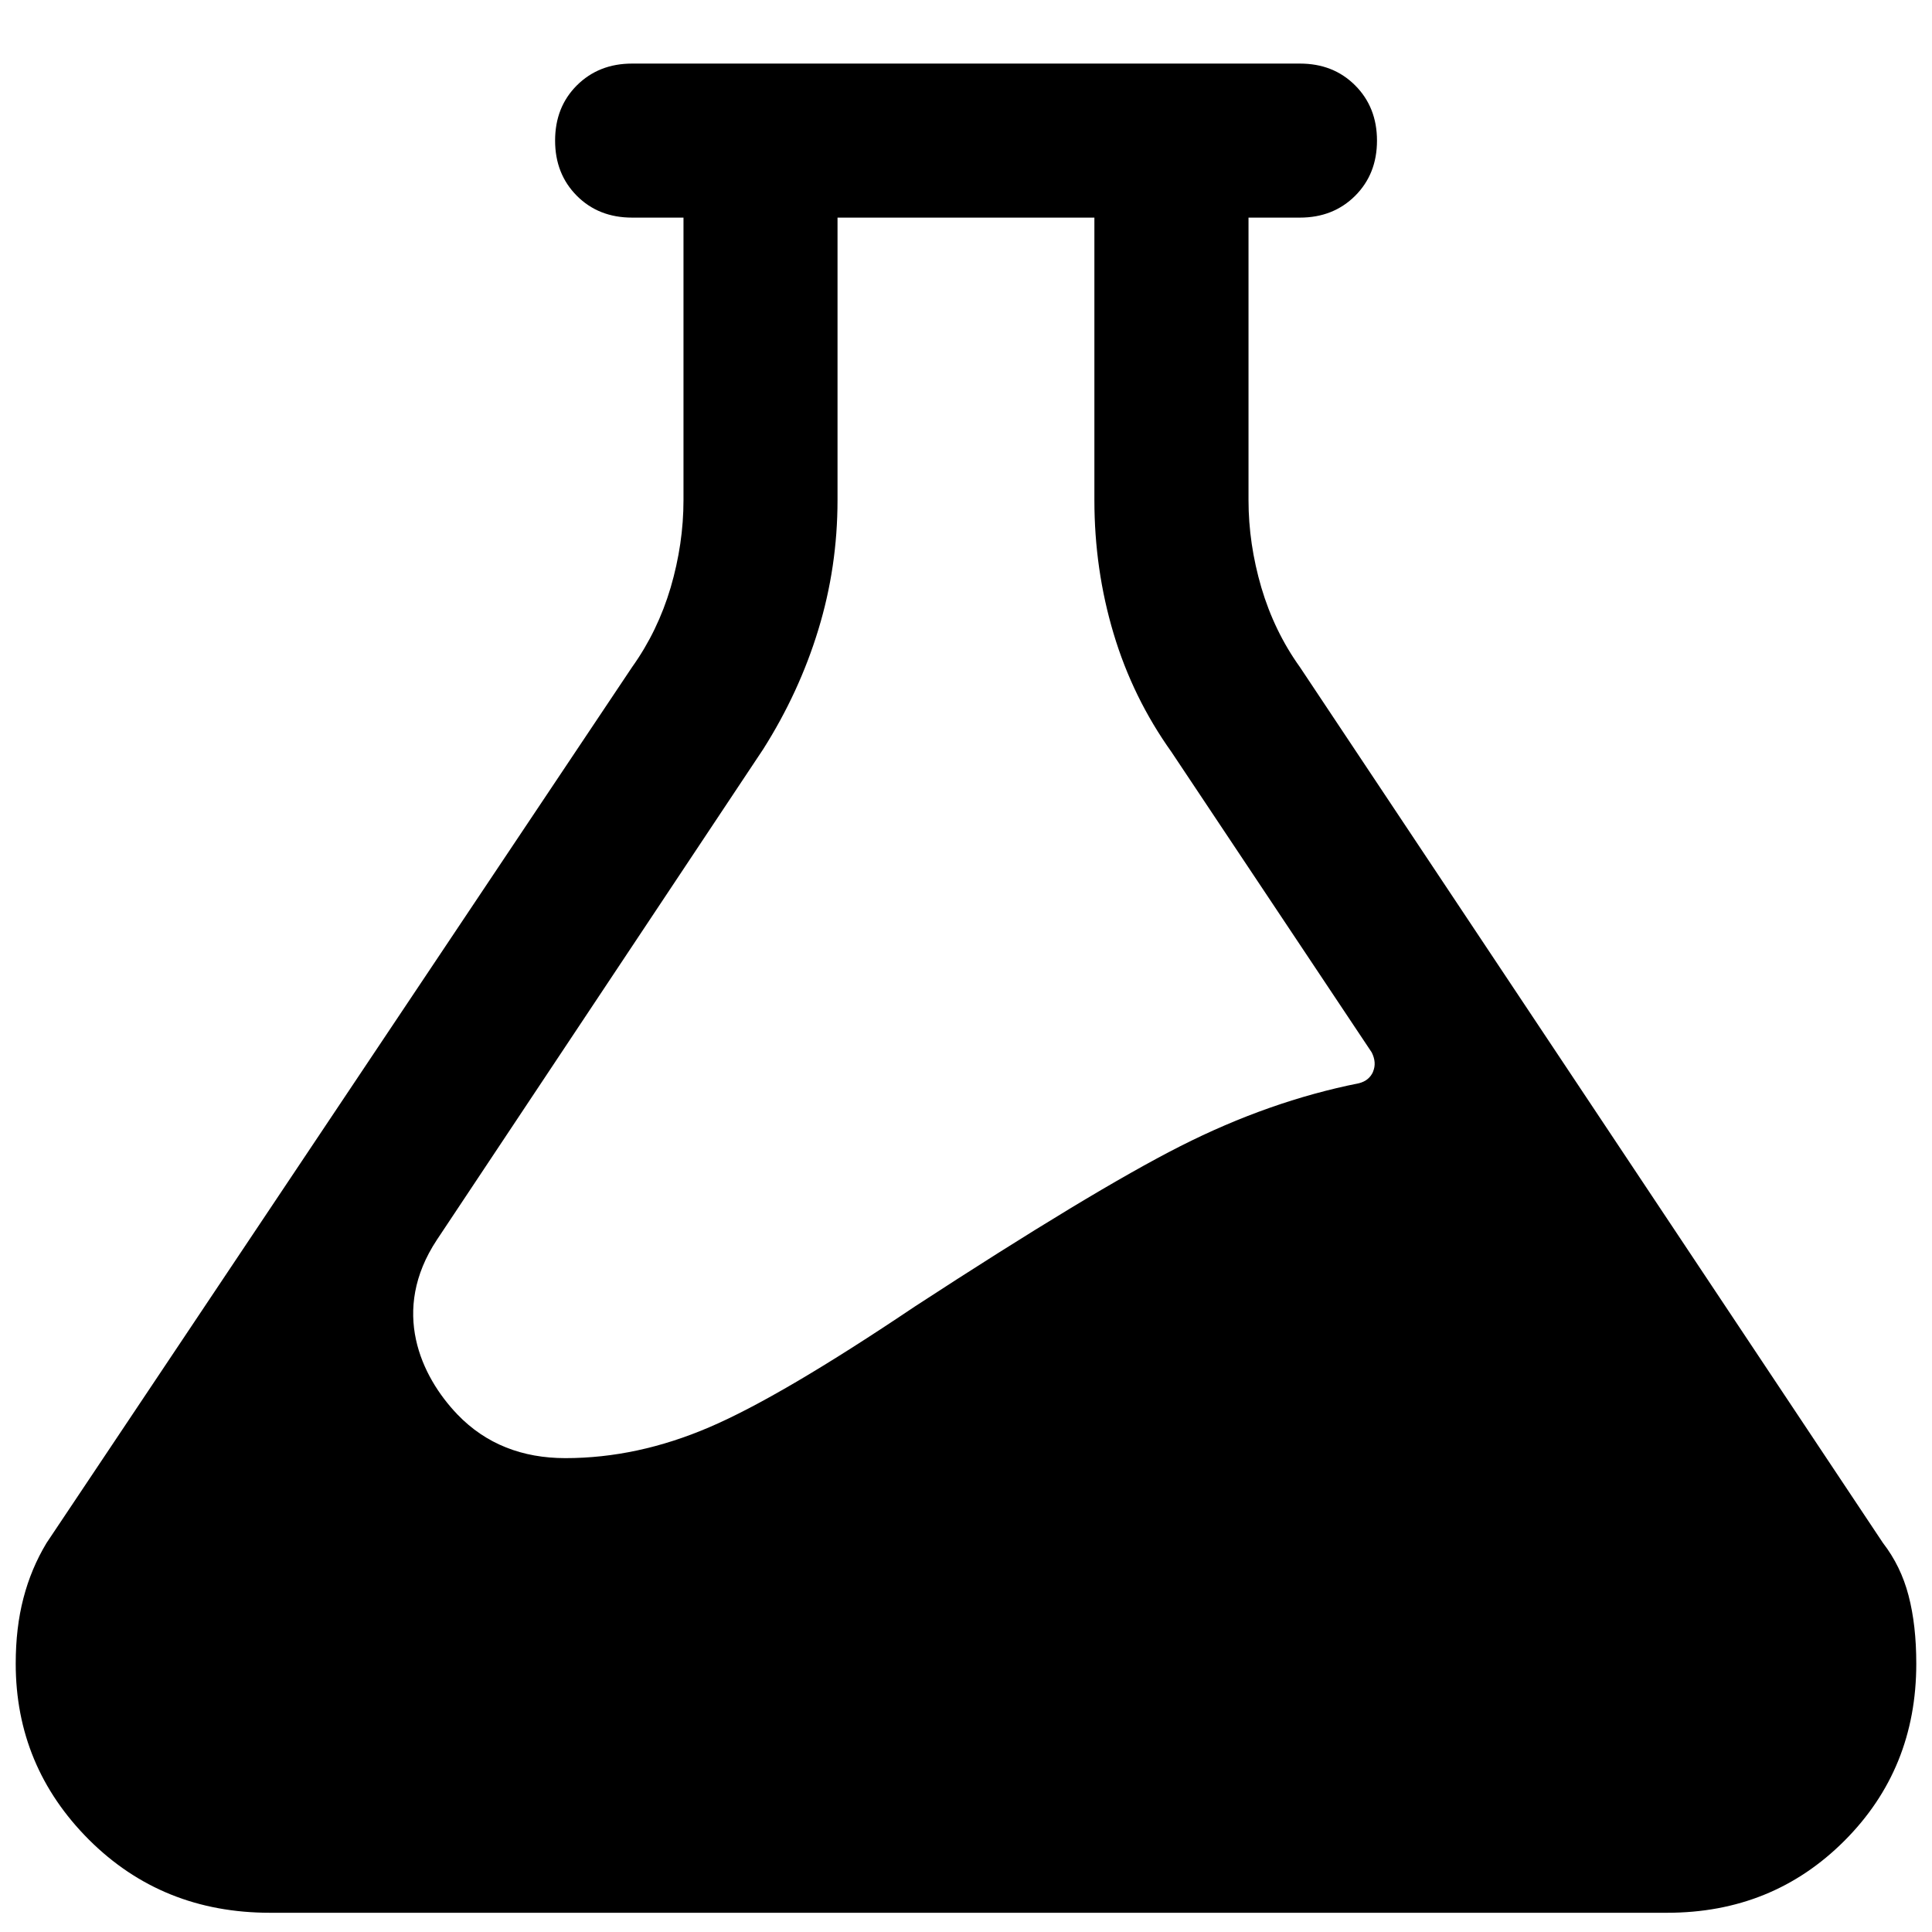 <svg width="22" height="22" viewBox="0 0 22 22" fill="none" xmlns="http://www.w3.org/2000/svg">
<path d="M21.733 18.169C21.675 17.945 21.577 17.745 21.441 17.569L14.802 7.596C14.607 7.324 14.461 7.021 14.363 6.69C14.266 6.358 14.217 6.027 14.217 5.695V2.478H14.802C15.056 2.478 15.265 2.395 15.431 2.23C15.597 2.064 15.68 1.855 15.68 1.601C15.68 1.348 15.597 1.138 15.431 0.972C15.265 0.806 15.056 0.724 14.802 0.724H7.198C6.944 0.724 6.735 0.807 6.569 0.972C6.403 1.138 6.321 1.347 6.321 1.601C6.321 1.855 6.404 2.064 6.569 2.23C6.735 2.396 6.944 2.478 7.198 2.478H7.783V5.695C7.783 6.027 7.734 6.358 7.637 6.69C7.539 7.021 7.393 7.323 7.198 7.596L0.53 17.57C0.413 17.764 0.325 17.974 0.267 18.198C0.208 18.423 0.179 18.671 0.179 18.944C0.179 19.724 0.457 20.392 1.012 20.948C1.568 21.503 2.255 21.781 3.074 21.781H18.984C19.784 21.781 20.456 21.508 21.002 20.962C21.548 20.416 21.821 19.744 21.821 18.945C21.821 18.652 21.792 18.394 21.733 18.169L21.733 18.169ZM15.636 12.203C15.606 12.271 15.553 12.315 15.475 12.335C14.792 12.471 14.115 12.71 13.442 13.051C12.769 13.392 11.761 14.002 10.415 14.879C9.401 15.561 8.621 16.02 8.075 16.253C7.529 16.487 6.984 16.604 6.438 16.604C5.95 16.604 5.534 16.445 5.209 16.107C4.795 15.675 4.441 14.926 4.975 14.118L8.69 8.532C8.962 8.103 9.172 7.65 9.318 7.172C9.464 6.695 9.537 6.202 9.537 5.695V2.478H12.462V5.695C12.462 6.222 12.535 6.729 12.681 7.216C12.827 7.704 13.047 8.152 13.339 8.562L15.62 11.984C15.659 12.062 15.664 12.135 15.635 12.203H15.636Z" fill="black"/>
</svg>
